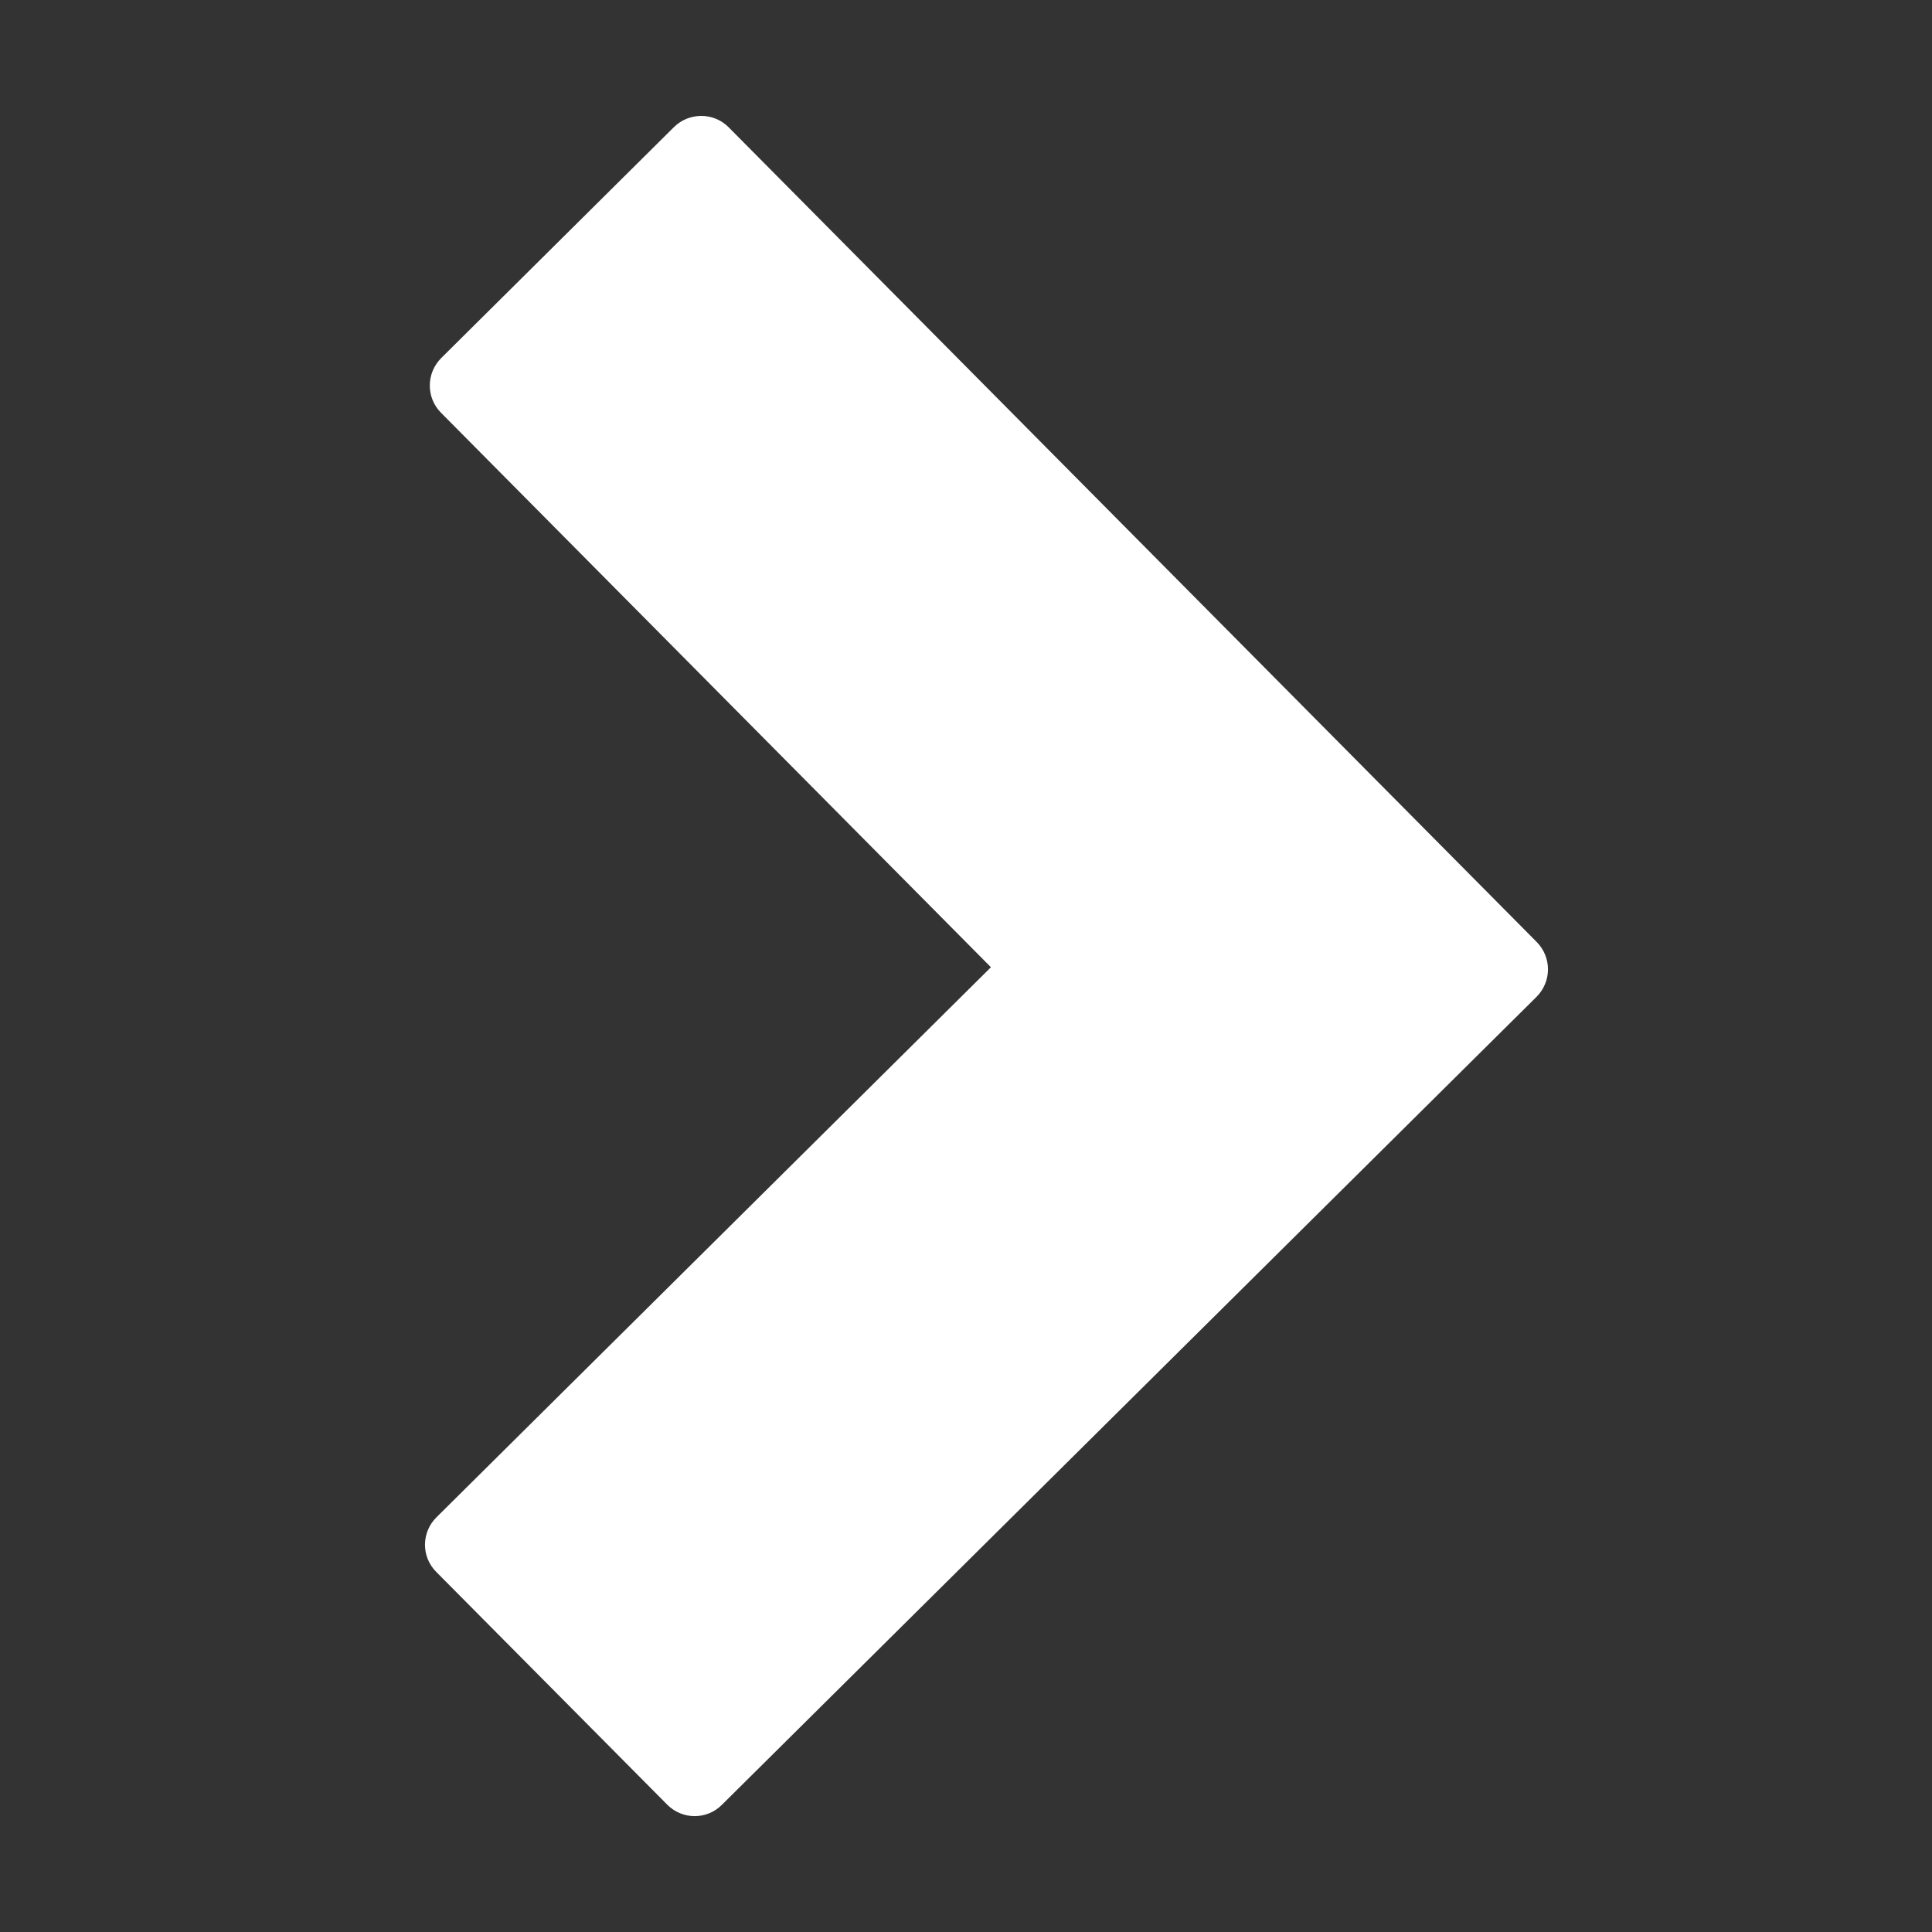 <svg xmlns="http://www.w3.org/2000/svg" xmlns:xlink="http://www.w3.org/1999/xlink" viewBox="0,0,256,256" width="50px" height="50px" fill-rule="nonzero"><rect x="0" y="0" width="256" height="256" fill="#333333" stroke="none"/><g fill="#ffffff" fill-rule="nonzero" stroke="none" stroke-width="1" stroke-linecap="butt" stroke-linejoin="miter" stroke-miterlimit="10" stroke-dasharray="" stroke-dashoffset="0" font-family="none" font-weight="none" font-size="none" text-anchor="none" style="mix-blend-mode: normal"><g transform="scale(5.12,5.12)"><path d="M18.137,3c-0.262,0.004 -0.508,0.105 -0.695,0.289l-6.023,5.977c-0.391,0.391 -0.395,1.023 -0.008,1.414l14.234,14.352l-14.348,14.234c-0.395,0.391 -0.398,1.023 -0.008,1.414l5.977,6.023c0.391,0.395 1.023,0.398 1.414,0.008l21.086,-20.914c0.391,-0.391 0.395,-1.023 0.004,-1.418l-20.91,-21.082c-0.191,-0.195 -0.453,-0.301 -0.723,-0.297z"></path></g></g></svg>